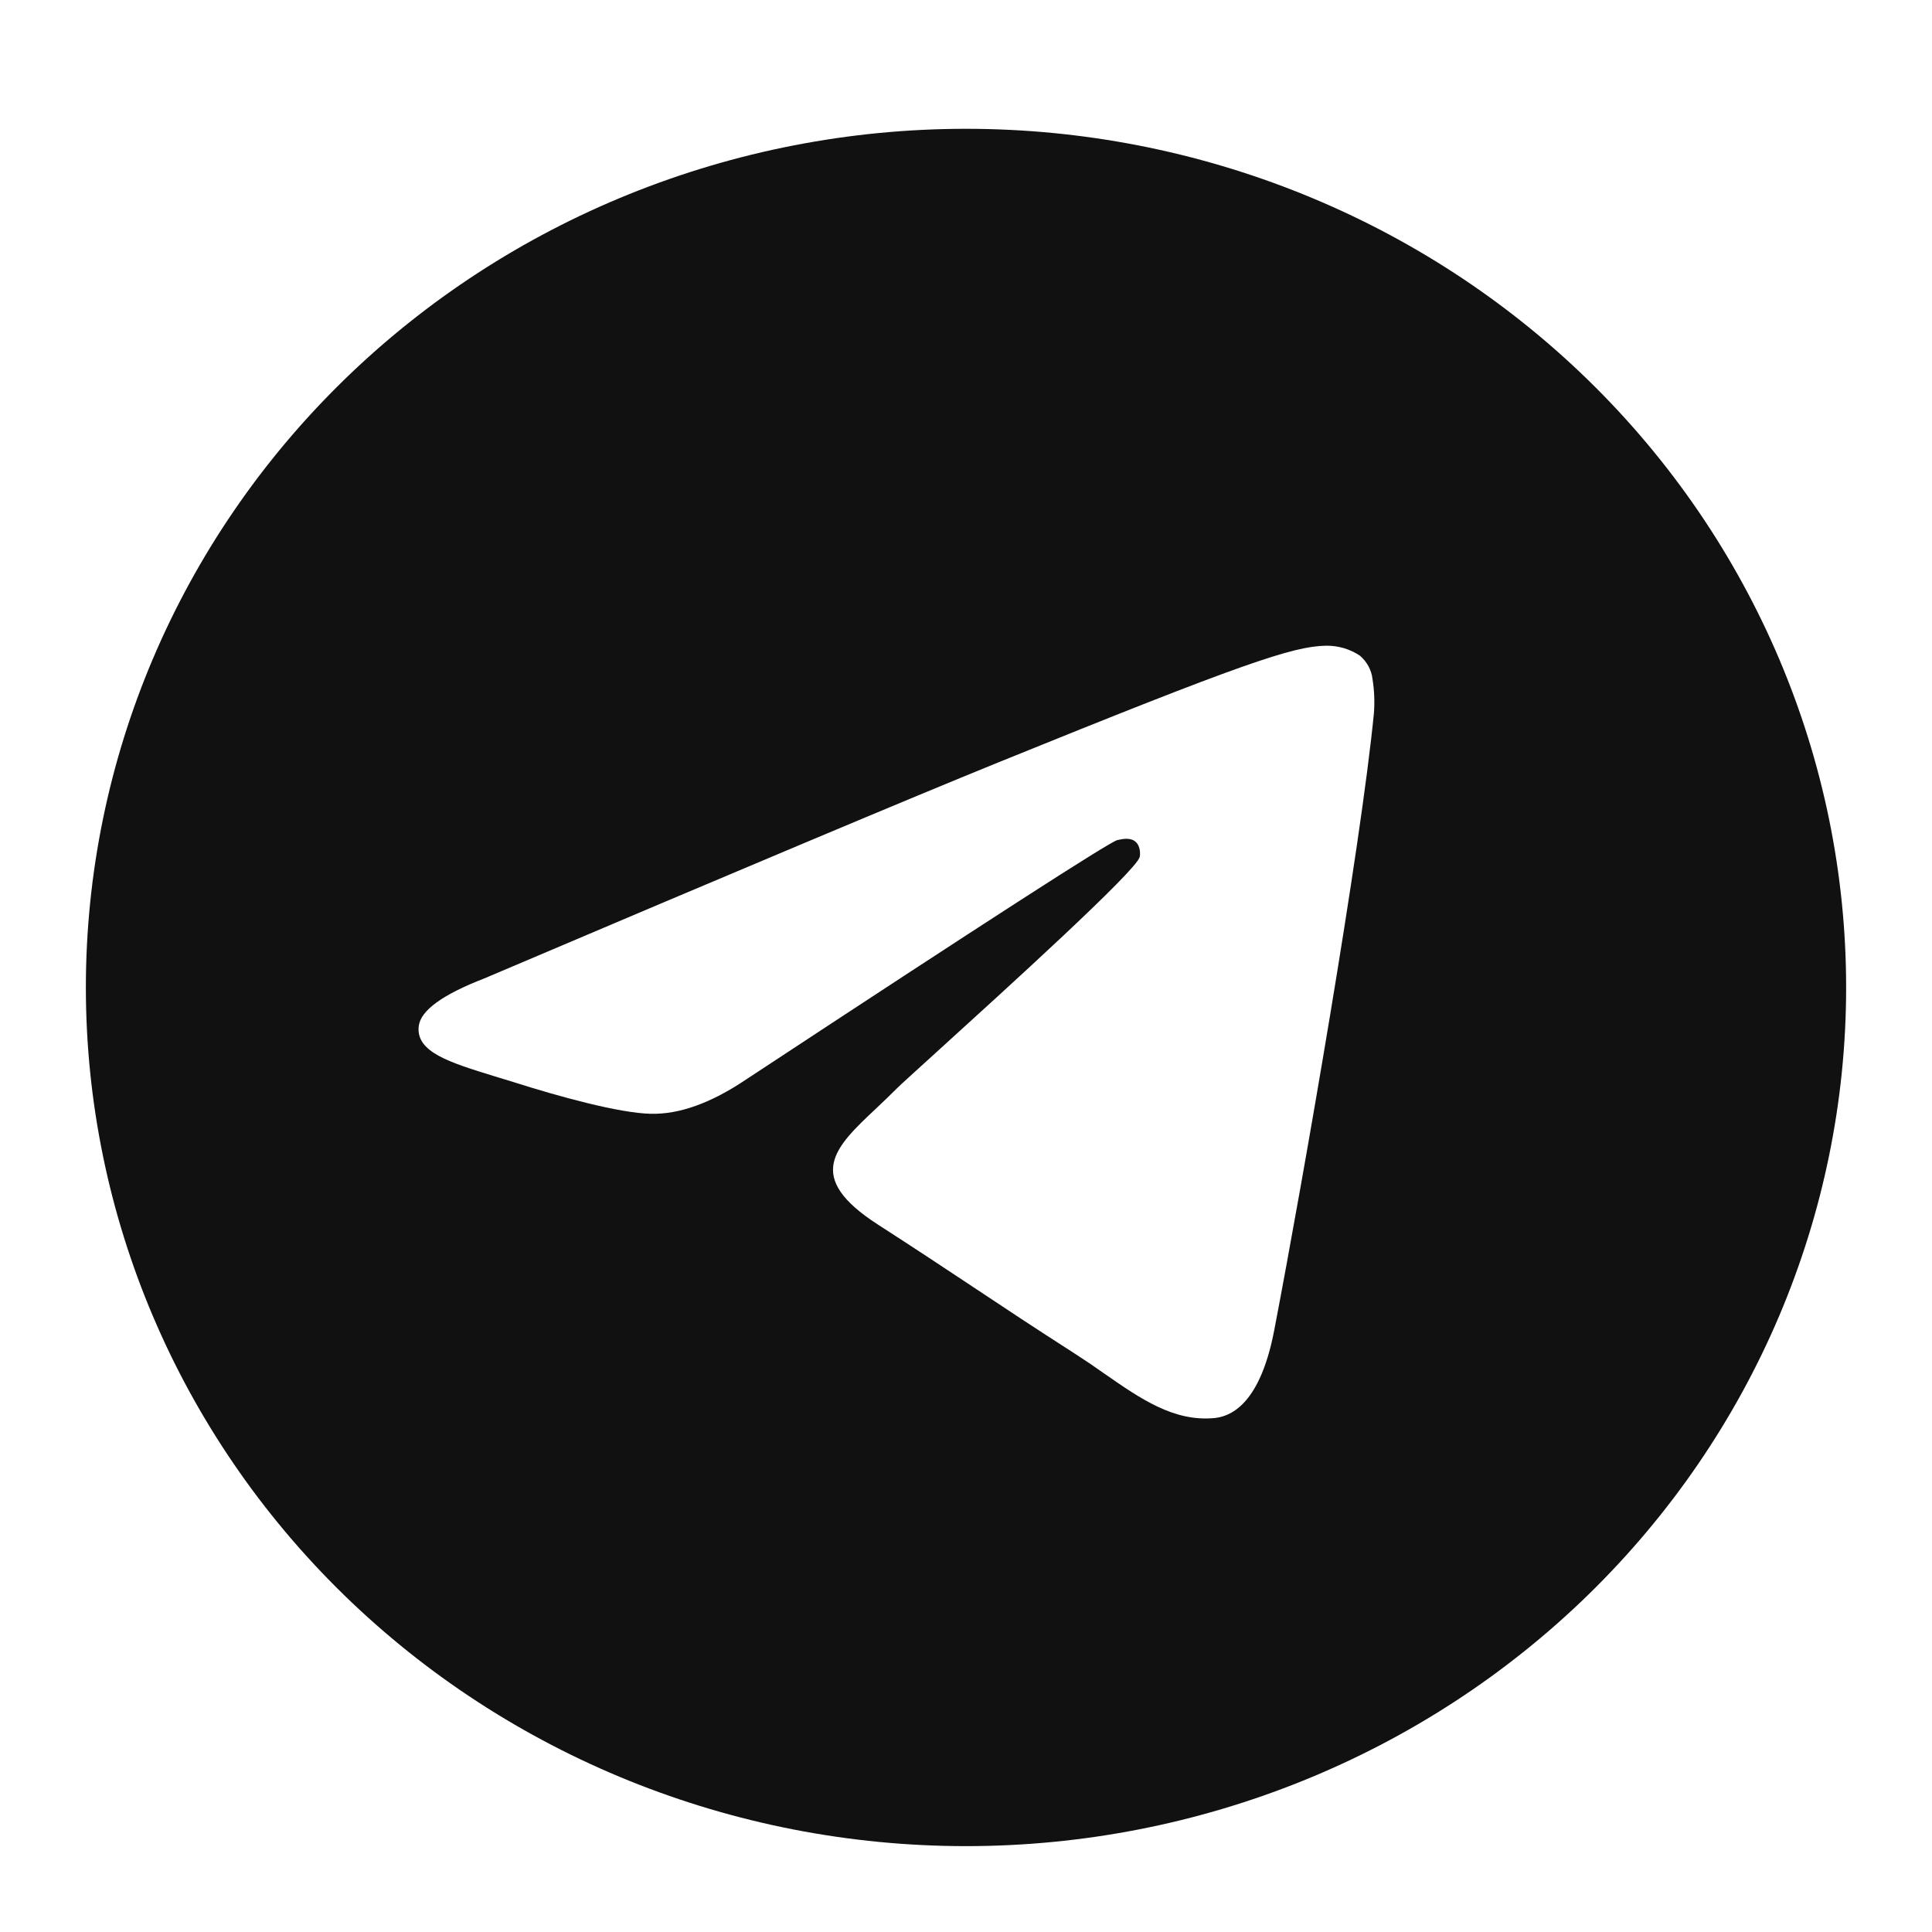 <svg width="45" height="45" viewBox="0 0 45 45" fill="none" xmlns="http://www.w3.org/2000/svg">
<g filter="url(#filter0_d_918_108)">
<path d="M43 22C43 27.304 40.84 32.391 36.996 36.142C33.151 39.893 27.937 42 22.5 42C17.063 42 11.849 39.893 8.004 36.142C4.16 32.391 2 27.304 2 22C2 16.696 4.16 11.609 8.004 7.858C11.849 4.107 17.063 2 22.5 2C27.937 2 33.151 4.107 36.996 7.858C40.84 11.609 43 16.696 43 22ZM23.235 16.765C21.24 17.575 17.255 19.25 11.279 21.79C10.31 22.165 9.802 22.533 9.754 22.895C9.677 23.503 10.459 23.742 11.522 24.07L11.971 24.207C13.016 24.54 14.426 24.927 15.156 24.942C15.822 24.959 16.564 24.692 17.38 24.142C22.965 20.466 25.847 18.608 26.026 18.567C26.154 18.538 26.334 18.503 26.451 18.608C26.569 18.712 26.559 18.907 26.546 18.96C26.469 19.282 23.402 22.062 21.816 23.503C21.321 23.953 20.97 24.27 20.898 24.343C20.741 24.5 20.58 24.655 20.417 24.808C19.443 25.723 18.715 26.407 20.455 27.527C21.293 28.067 21.964 28.51 22.633 28.955C23.361 29.44 24.089 29.922 25.032 30.527C25.271 30.681 25.502 30.837 25.724 30.995C26.572 31.585 27.338 32.115 28.278 32.03C28.827 31.98 29.393 31.48 29.68 29.98C30.359 26.438 31.694 18.765 32.002 15.602C32.021 15.34 32.01 15.075 31.968 14.815C31.944 14.605 31.839 14.412 31.676 14.273C31.443 14.116 31.165 14.035 30.882 14.04C30.113 14.053 28.927 14.455 23.235 16.765Z" fill="#111111"/>
</g>
<defs>
<filter id="filter0_d_918_108" x="0.4" y="1.4" width="44.2" height="43.2" filterUnits="userSpaceOnUse" color-interpolation-filters="sRGB">
<feFlood flood-opacity="0" result="BackgroundImageFix"/>
<feColorMatrix in="SourceAlpha" type="matrix" values="0 0 0 0 0 0 0 0 0 0 0 0 0 0 0 0 0 0 127 0" result="hardAlpha"/>
<feOffset dy="1"/>
<feGaussianBlur stdDeviation="0.8"/>
<feComposite in2="hardAlpha" operator="out"/>
<feColorMatrix type="matrix" values="0 0 0 0 0 0 0 0 0 0 0 0 0 0 0 0 0 0 0.3 0"/>
<feBlend mode="normal" in2="BackgroundImageFix" result="effect1_dropShadow_918_108"/>
<feBlend mode="normal" in="SourceGraphic" in2="effect1_dropShadow_918_108" result="shape"/>
</filter>
</defs>
</svg>
